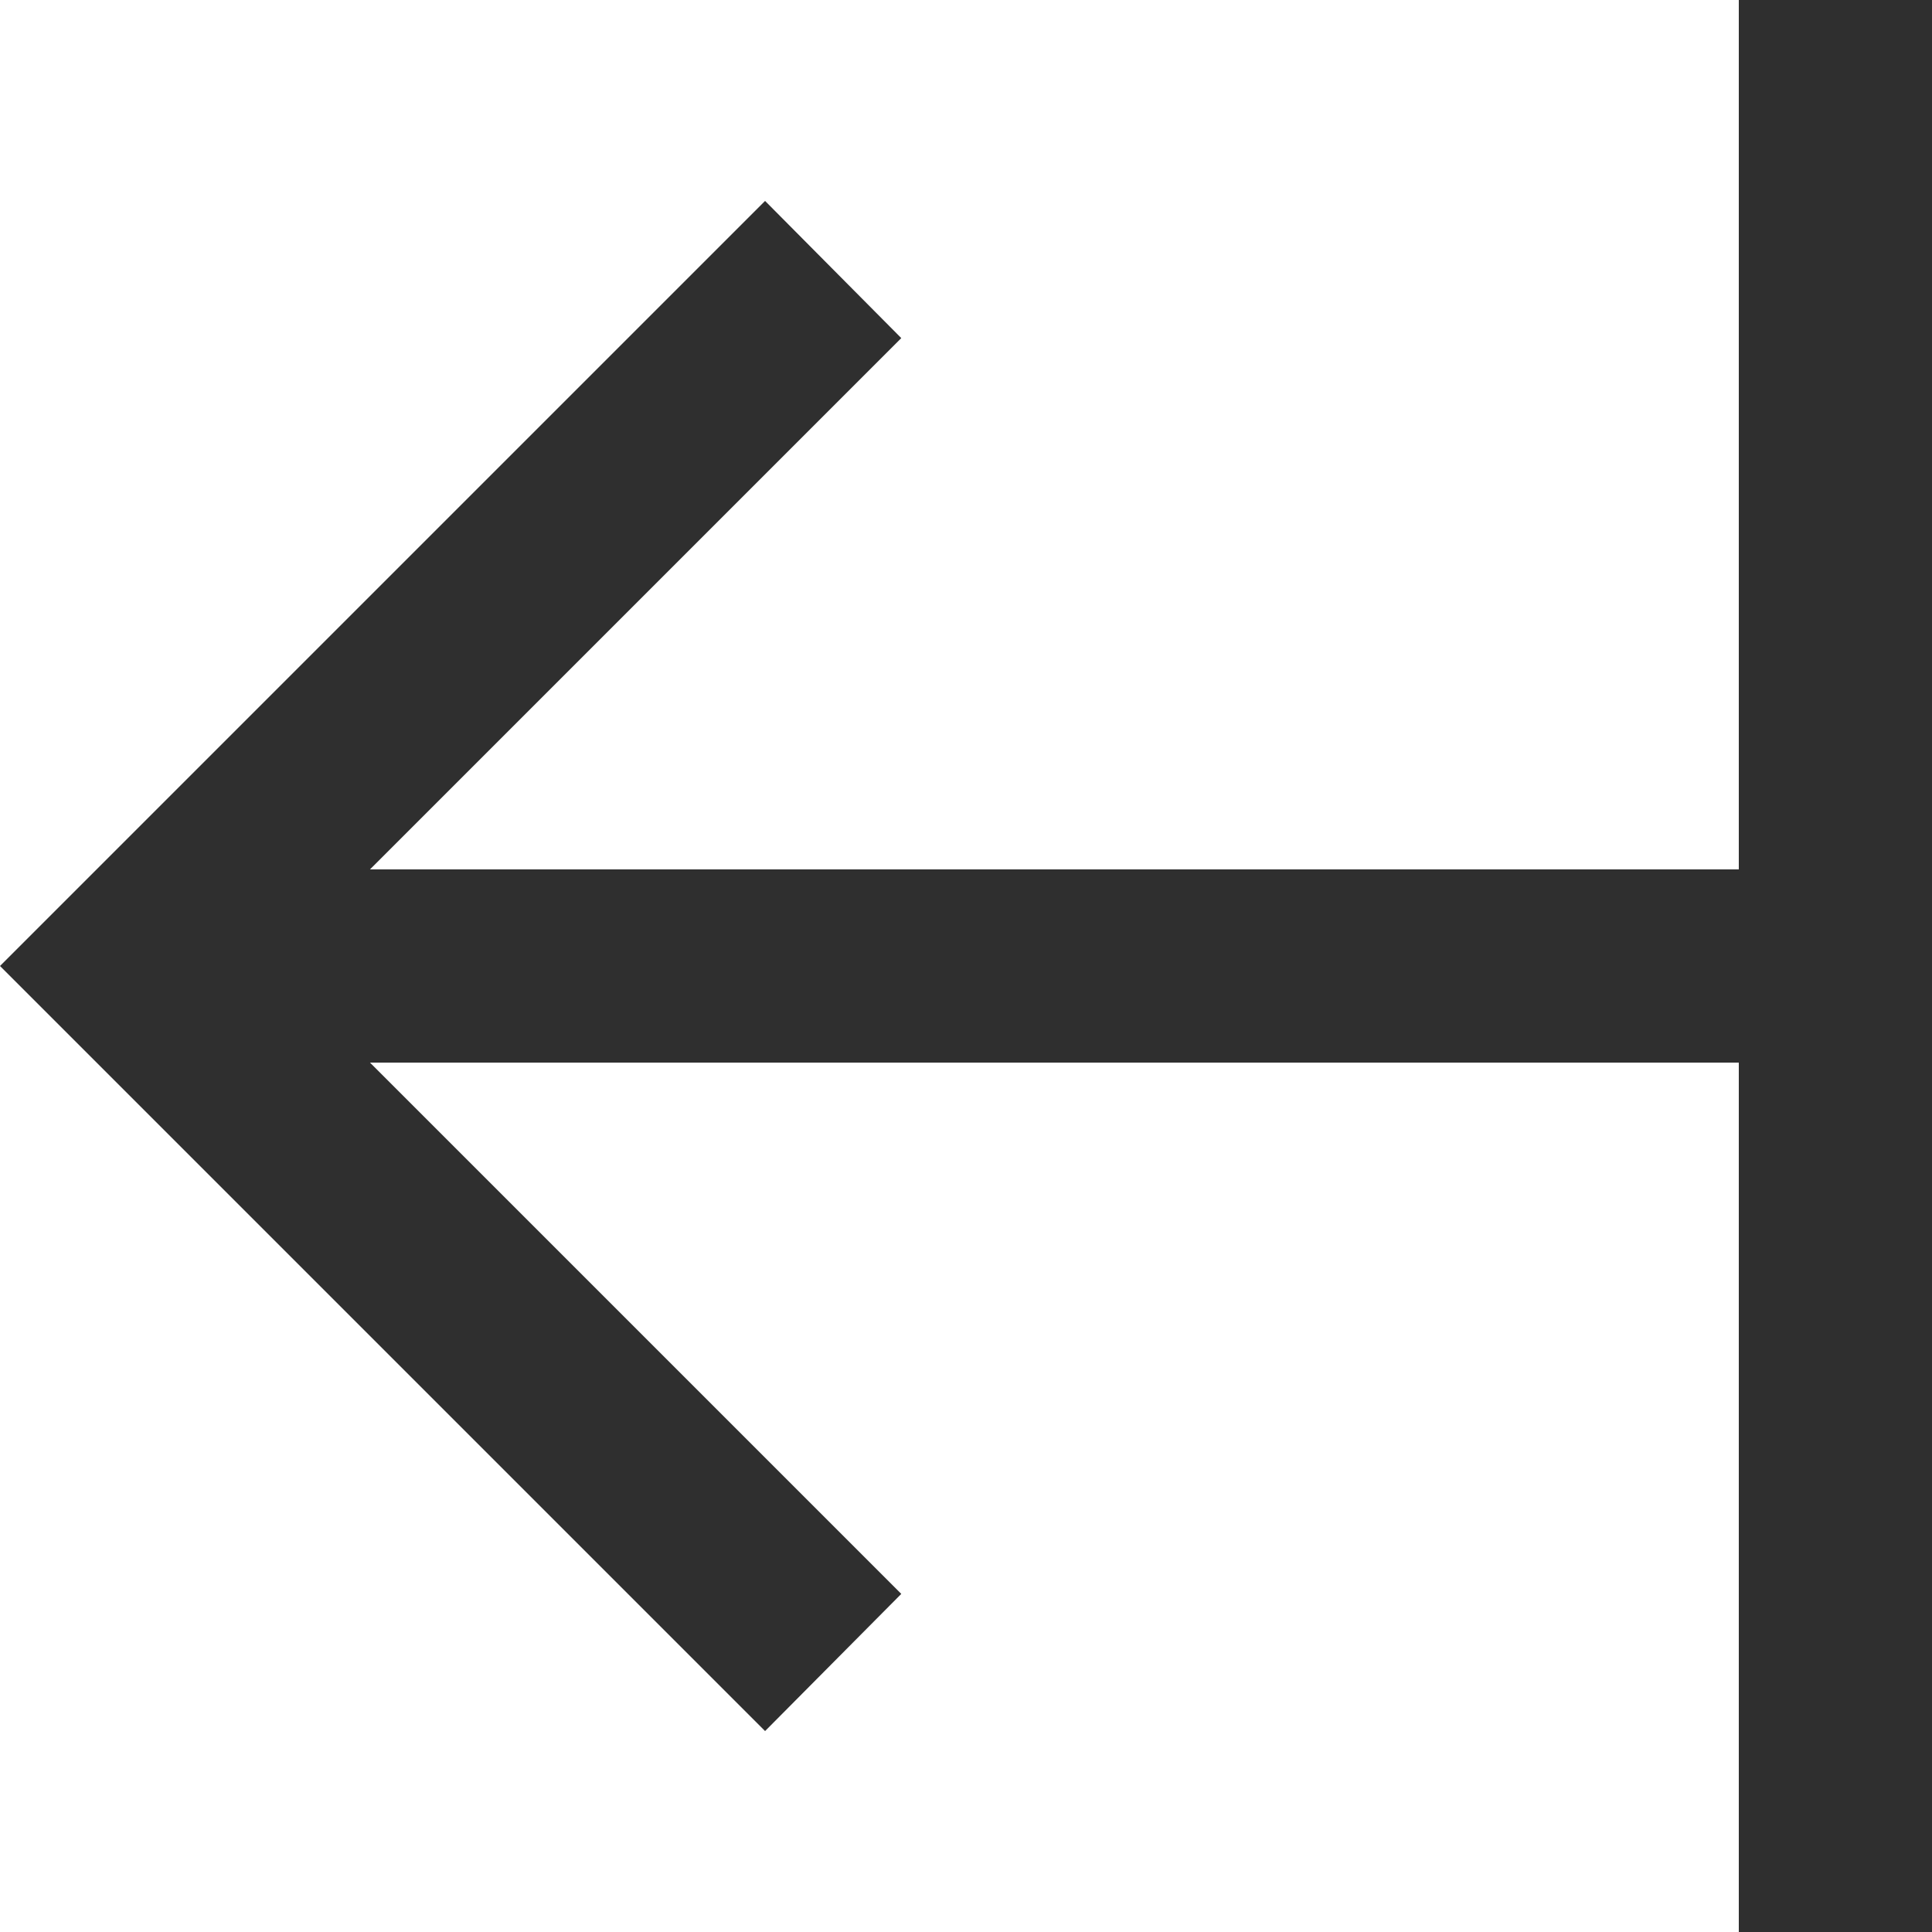 <svg width="20" height="20" viewBox="0 0 20 20" fill="none" xmlns="http://www.w3.org/2000/svg">
<path d="M18 0H20V20H18V11H3.83L9.33 16.5L7.92 17.92L0 10L7.92 2.08L9.33 3.5L3.83 9H18V0Z" fill="#2F2F2F"/>
</svg>
